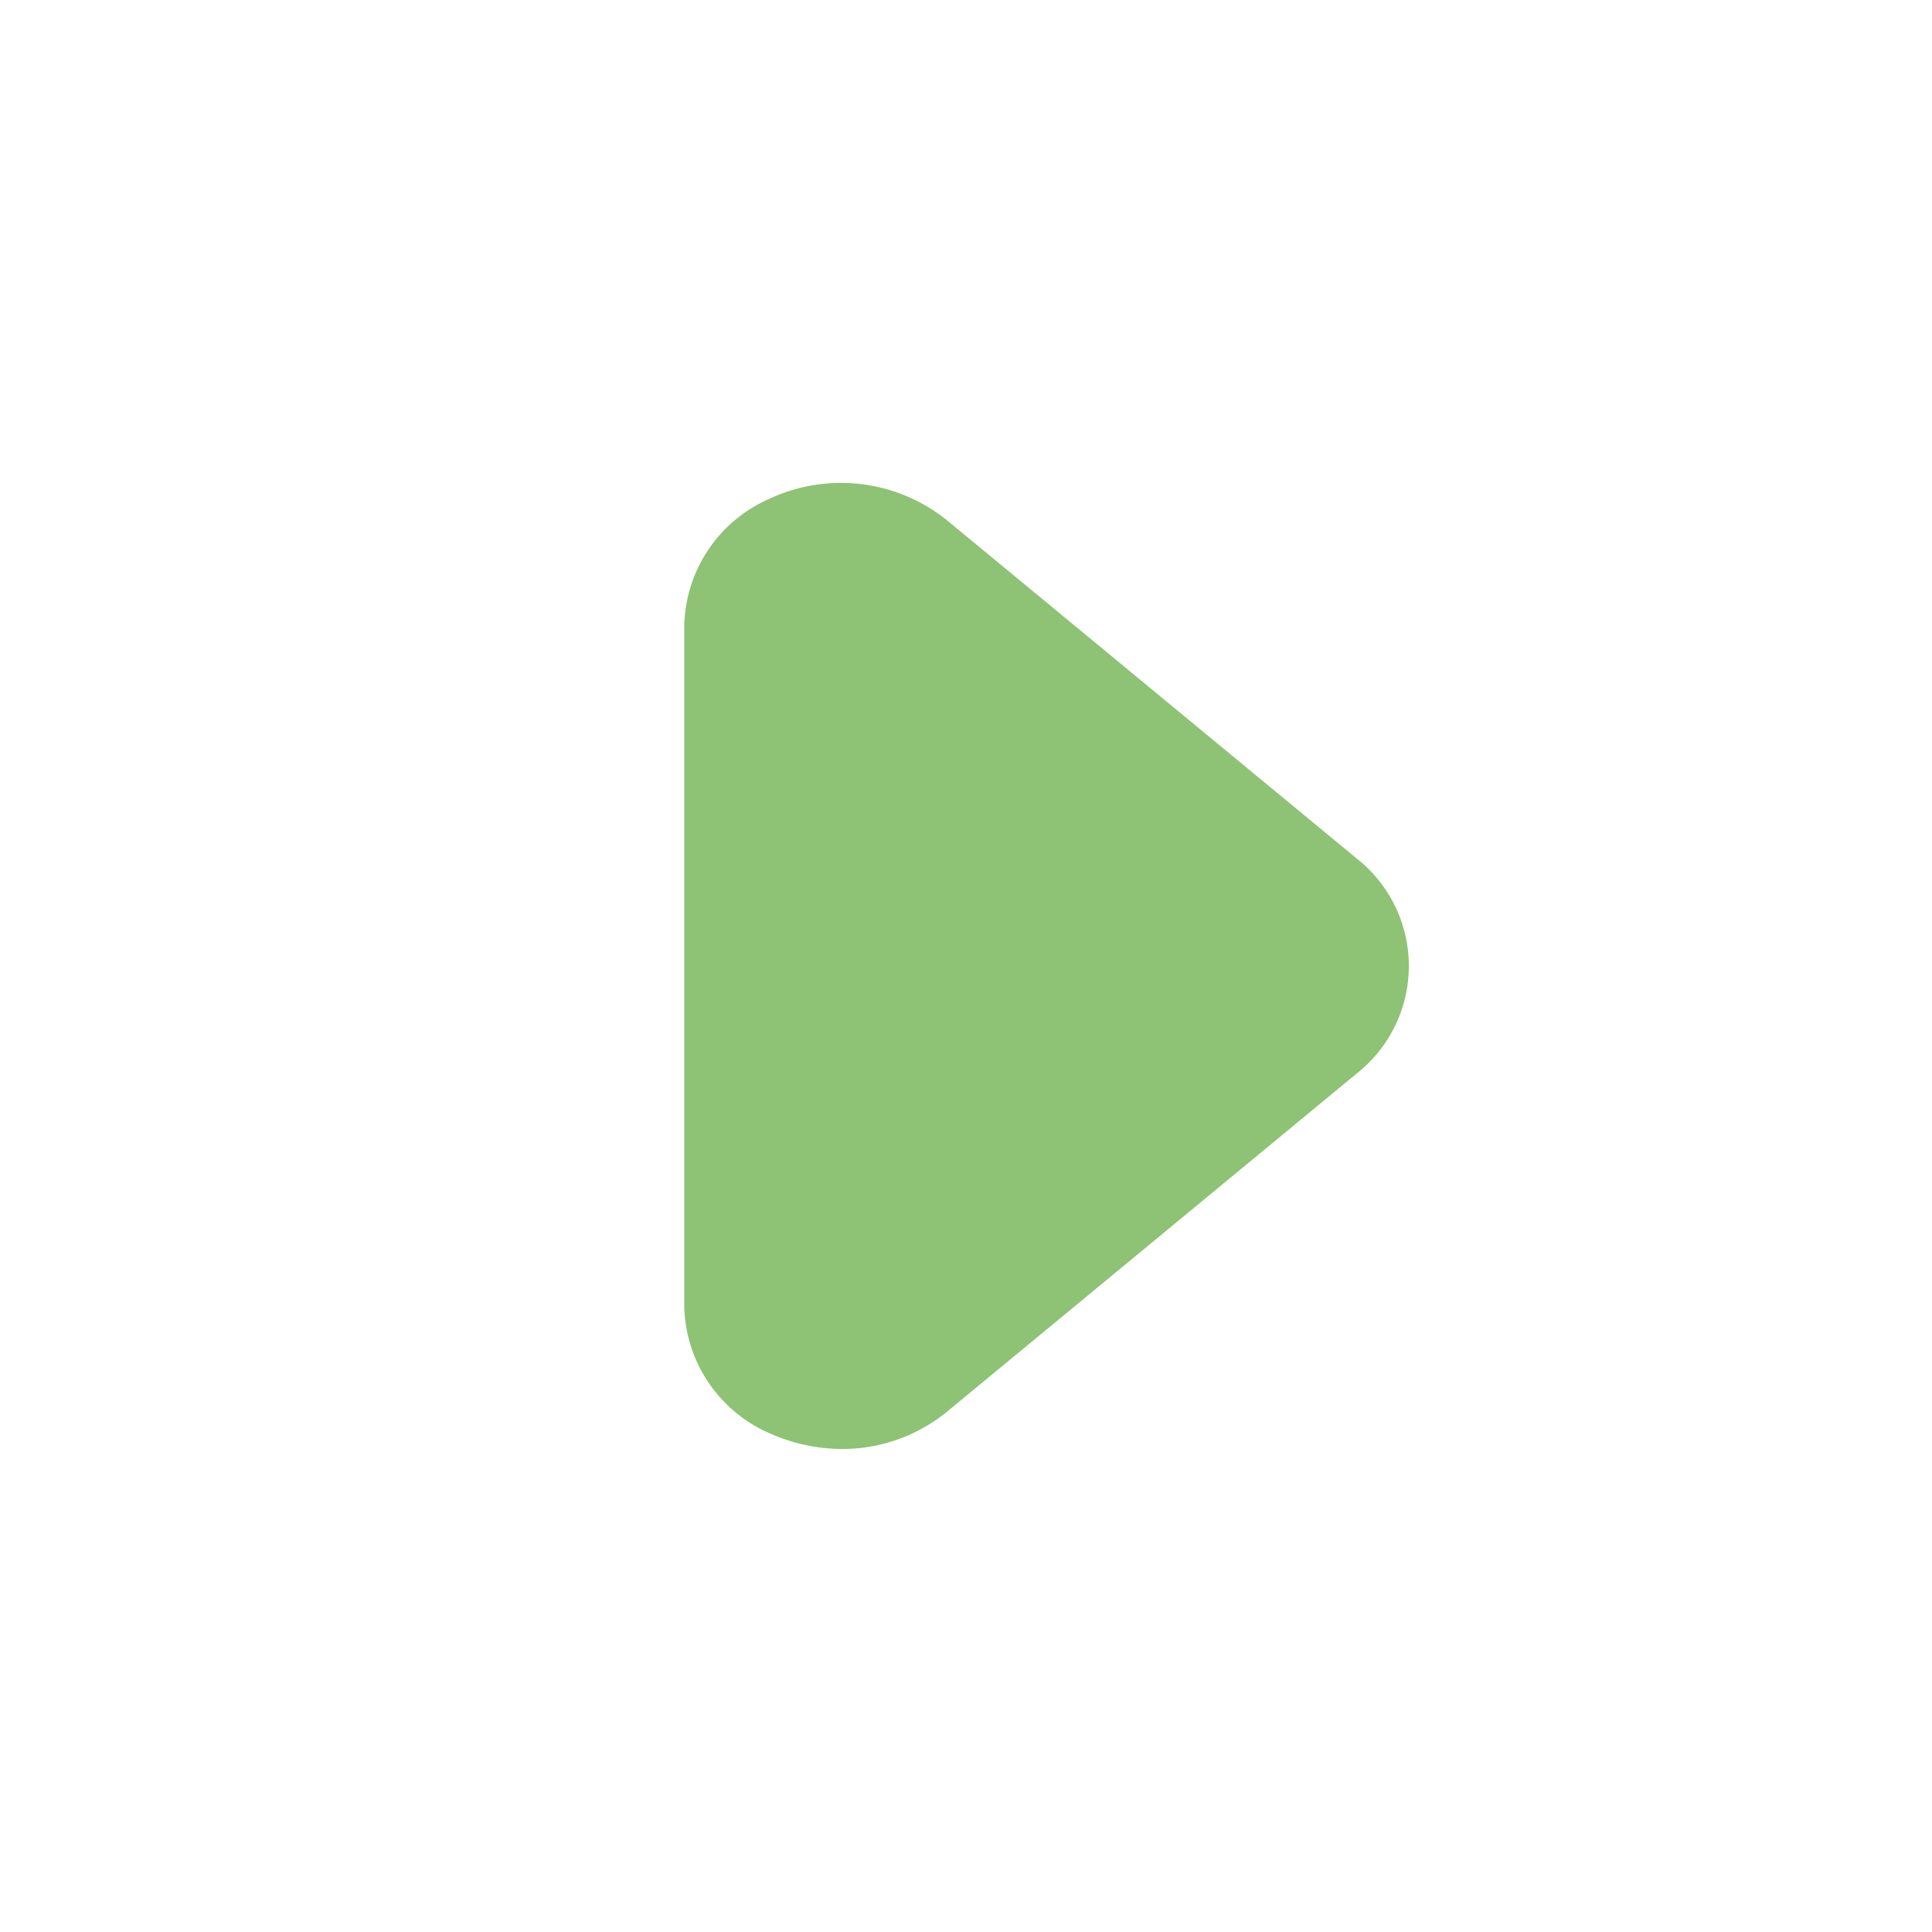 <svg width="16px" height="16px" viewBox="0 0 24 24" fill="#8ec274" stroke-width="1.5" xmlns="http://www.w3.org/2000/svg"><g data-name="Layer 2"><g data-name="arrow-right"><rect width="24" height="24" transform="rotate(180 12 12)" opacity="0"/><path d="M10.46 18a2.23 2.23 0 0 1-.91-.2 1.76 1.76 0 0 1-1.05-1.59V7.79A1.76 1.76 0 0 1 9.55 6.2a2.1 2.1 0 0 1 2.21.26l5.1 4.21a1.7 1.7 0 0 1 0 2.66l-5.1 4.21a2.06 2.06 0 0 1-1.3.46z"/></g></g></svg>
